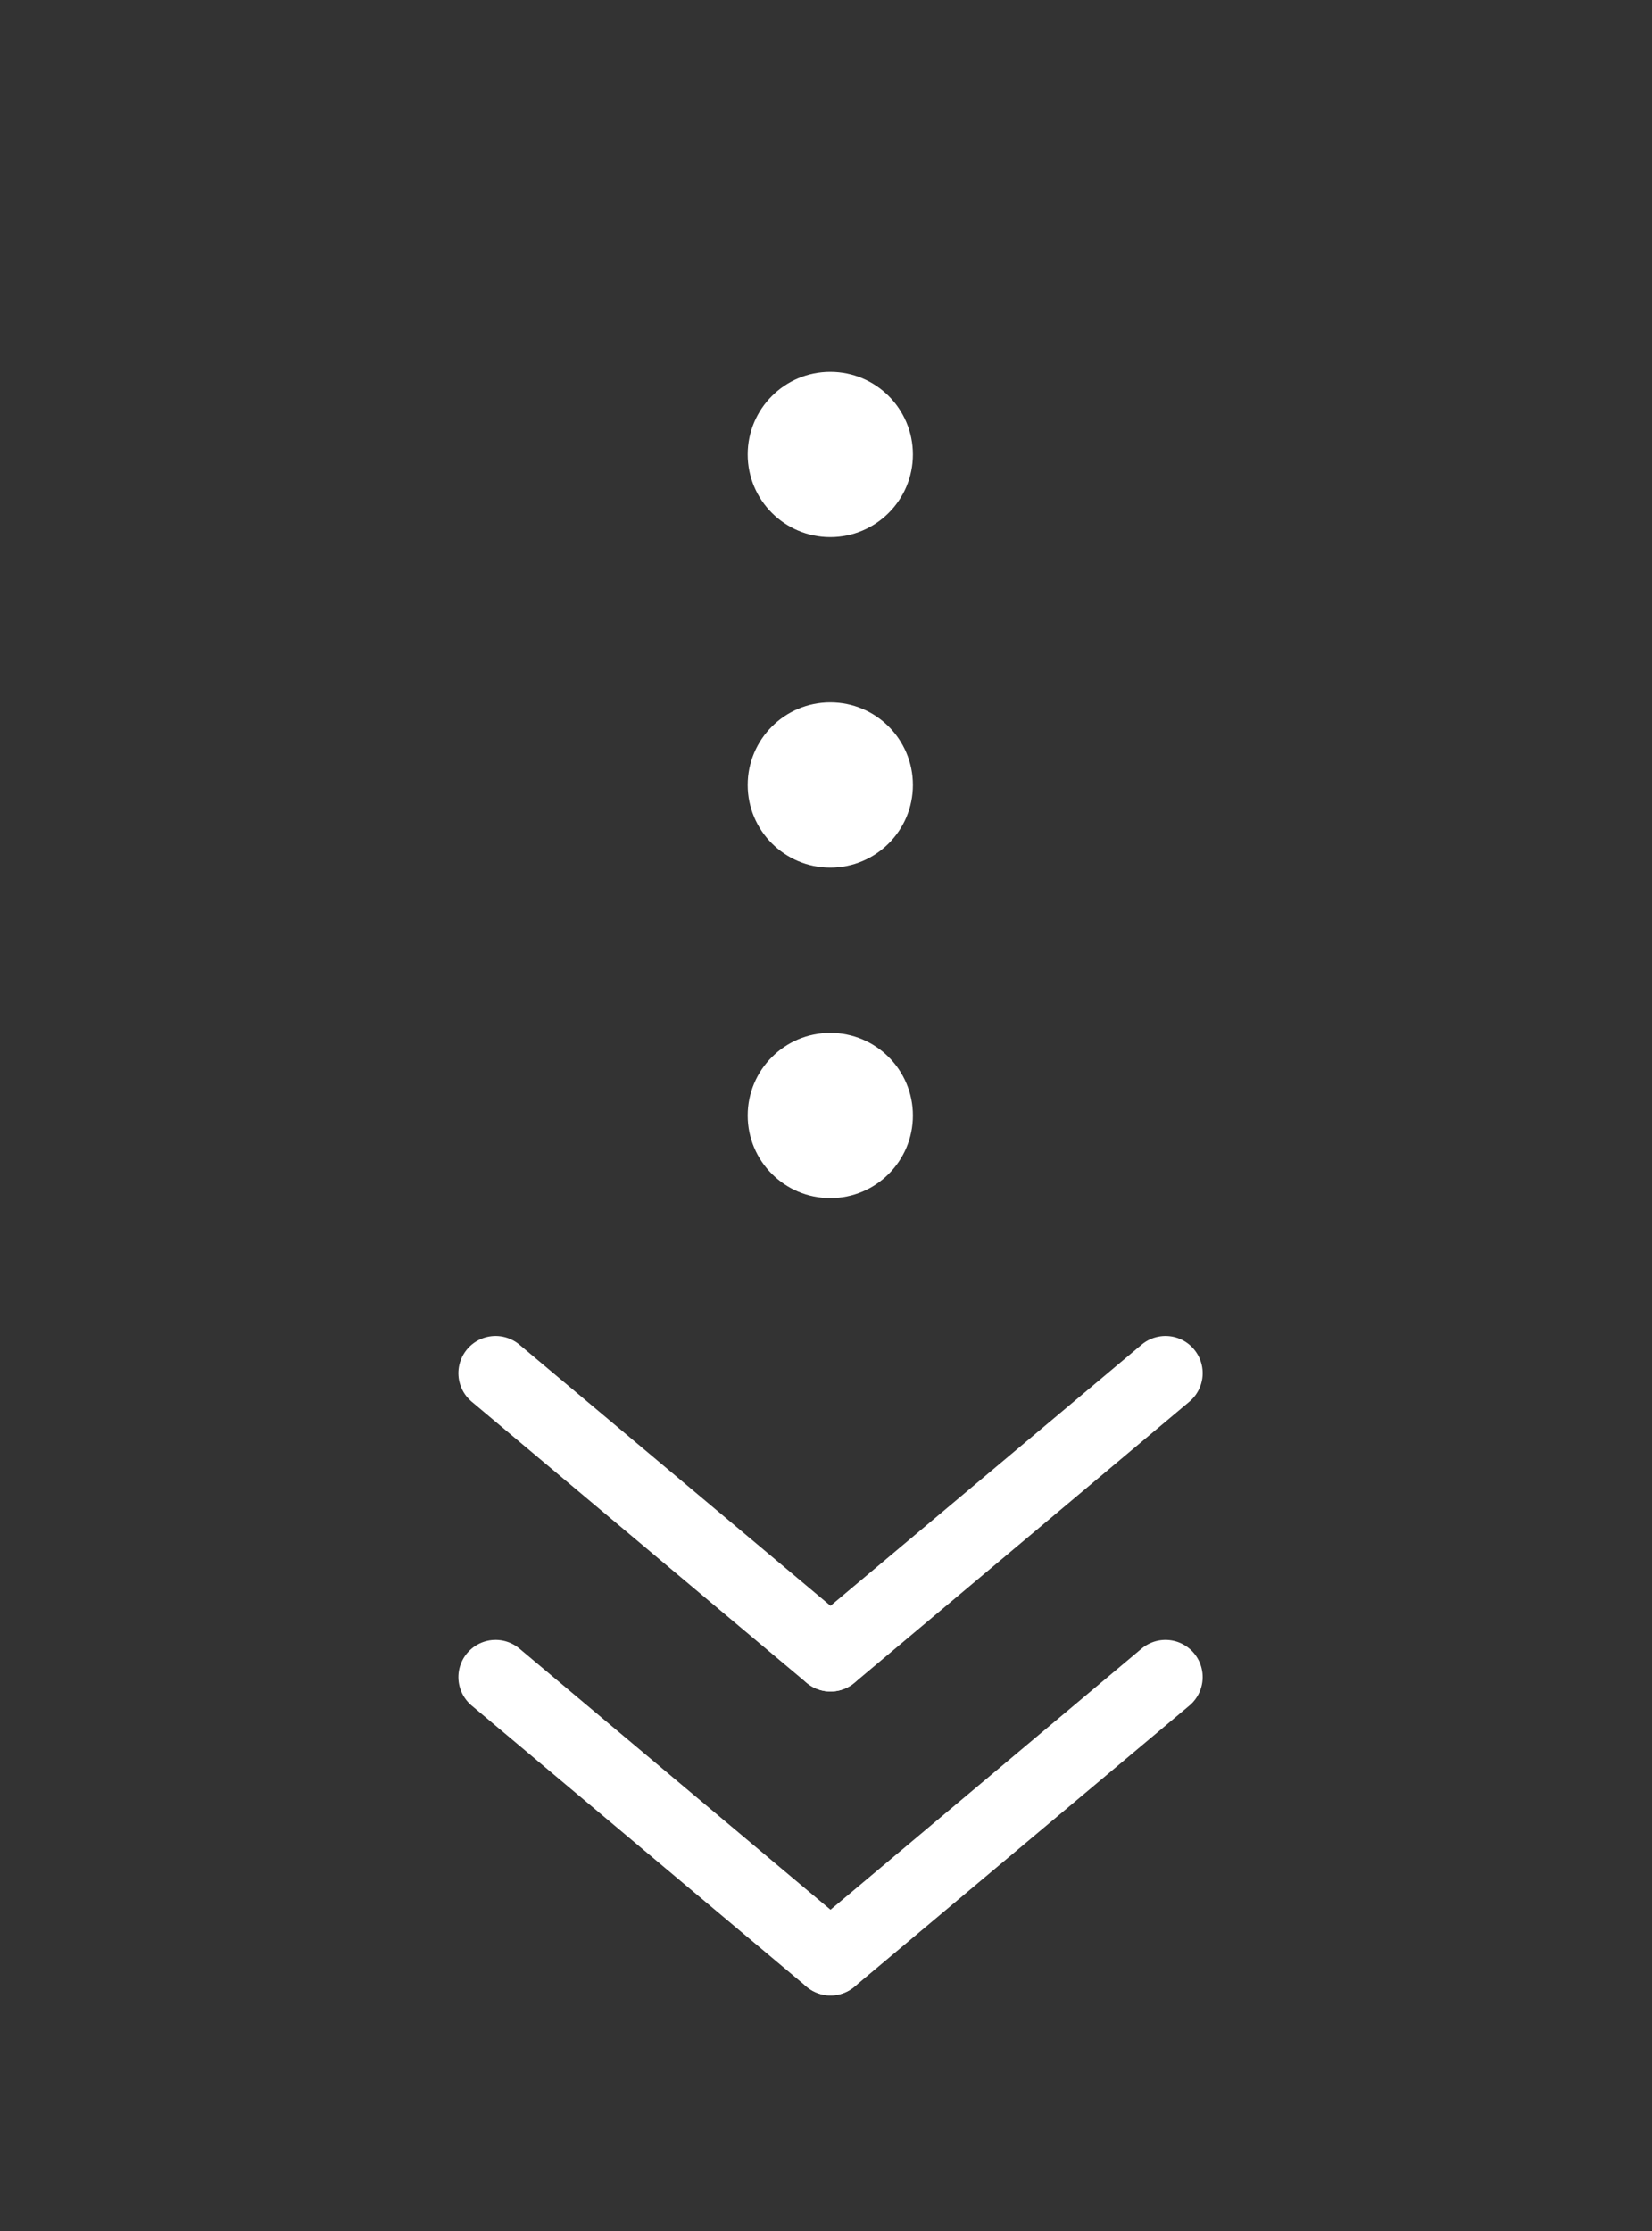 <svg xmlns="http://www.w3.org/2000/svg" xmlns:xlink="http://www.w3.org/1999/xlink" width="40" height="54" viewBox="0 0 40 54"><rect x="0" y="0" width="40" height="54" fill="#333333" stroke="none"/><defs><style>.a,.c{fill:none;}.a{stroke:#707070;}.b{clip-path:url(#a);}.c{stroke:#fff;stroke-linecap:round;stroke-width:1.8px;}.d{fill:#fff;}</style><clipPath id="a"><rect class="a" width="40" height="54" transform="translate(940 340)"/></clipPath></defs><g class="b" transform="translate(-940 -340)"><g transform="translate(2.104 -40)"><g transform="translate(-0.625 1.036)"><g transform="translate(950.52 412.201)"><line class="c" x2="10.587" transform="translate(16.221 0) rotate(140)"/><line class="c" x2="10.587" transform="translate(0 0) rotate(40)"/></g><g transform="translate(950.52 419.557)"><line class="c" x2="10.587" transform="translate(16.221 0) rotate(140)"/><line class="c" x2="10.587" transform="translate(0 0) rotate(40)"/></g></g><g transform="translate(-2 3)"><circle class="d" cx="2" cy="2" r="2" transform="translate(958 386)"/><circle class="d" cx="2" cy="2" r="2" transform="translate(958 394)"/><circle class="d" cx="2" cy="2" r="2" transform="translate(958 402)"/></g></g></g></svg>